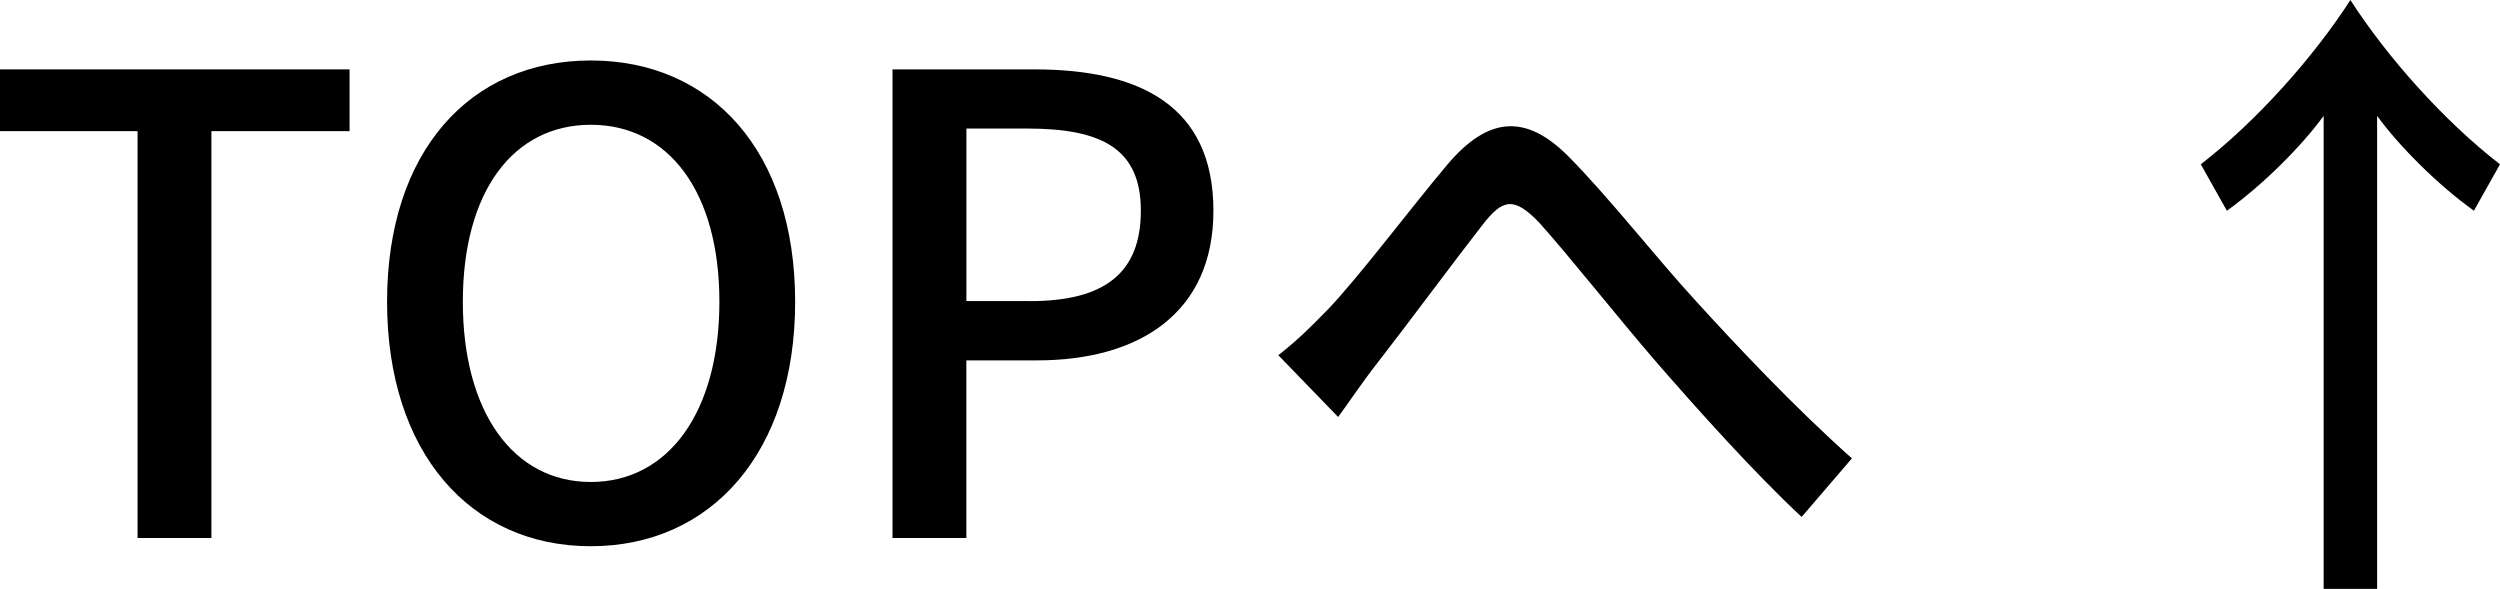 <?xml version="1.0" encoding="UTF-8"?>
<svg id="_レイヤー_2" data-name="レイヤー 2" xmlns="http://www.w3.org/2000/svg" viewBox="0 0 51.05 12.025">
  <g id="_レイヤー_1-2" data-name="レイヤー 1">
    <g>
      <path d="M2.808,2.678H0v-1.261h7.138v1.261h-2.821v8.308h-1.508V2.678Z"/>
      <path d="M7.904,6.162c0-3.081,1.703-4.927,4.16-4.927s4.173,1.846,4.173,4.927-1.716,4.992-4.173,4.992-4.16-1.911-4.16-4.992ZM14.69,6.162c0-2.249-1.04-3.614-2.626-3.614s-2.613,1.365-2.613,3.614,1.027,3.68,2.613,3.68,2.626-1.431,2.626-3.68Z"/>
      <path d="M18.226,1.417h2.899c2.132,0,3.653.728,3.653,2.886,0,2.094-1.521,3.056-3.602,3.056h-1.443v3.627h-1.508V1.417ZM21.034,6.149c1.534,0,2.262-.585,2.262-1.847s-.793-1.677-2.314-1.677h-1.248v3.523h1.3Z"/>
      <path d="M27.104,6.331c.637-.663,1.69-2.067,2.457-2.977.806-.949,1.573-1.054,2.457-.169.806.806,1.833,2.118,2.626,2.977.793.871,1.989,2.146,3.172,3.198l-1.027,1.196c-.962-.897-2.106-2.172-2.964-3.159-.819-.949-1.794-2.185-2.392-2.848-.52-.546-.754-.48-1.157.039-.559.715-1.56,2.067-2.158,2.834-.286.364-.572.793-.793,1.093l-1.222-1.262c.351-.272.637-.546,1.001-.923Z"/>
      <path d="M47.449,2.366c-.455.624-1.235,1.404-1.976,1.937l-.533-.948c1.144-.885,2.301-2.185,3.055-3.354.754,1.17,1.911,2.47,3.055,3.354l-.533.948c-.741-.532-1.521-1.312-1.976-1.937v9.659h-1.092V2.366Z"/>
    </g>
  </g>
</svg>